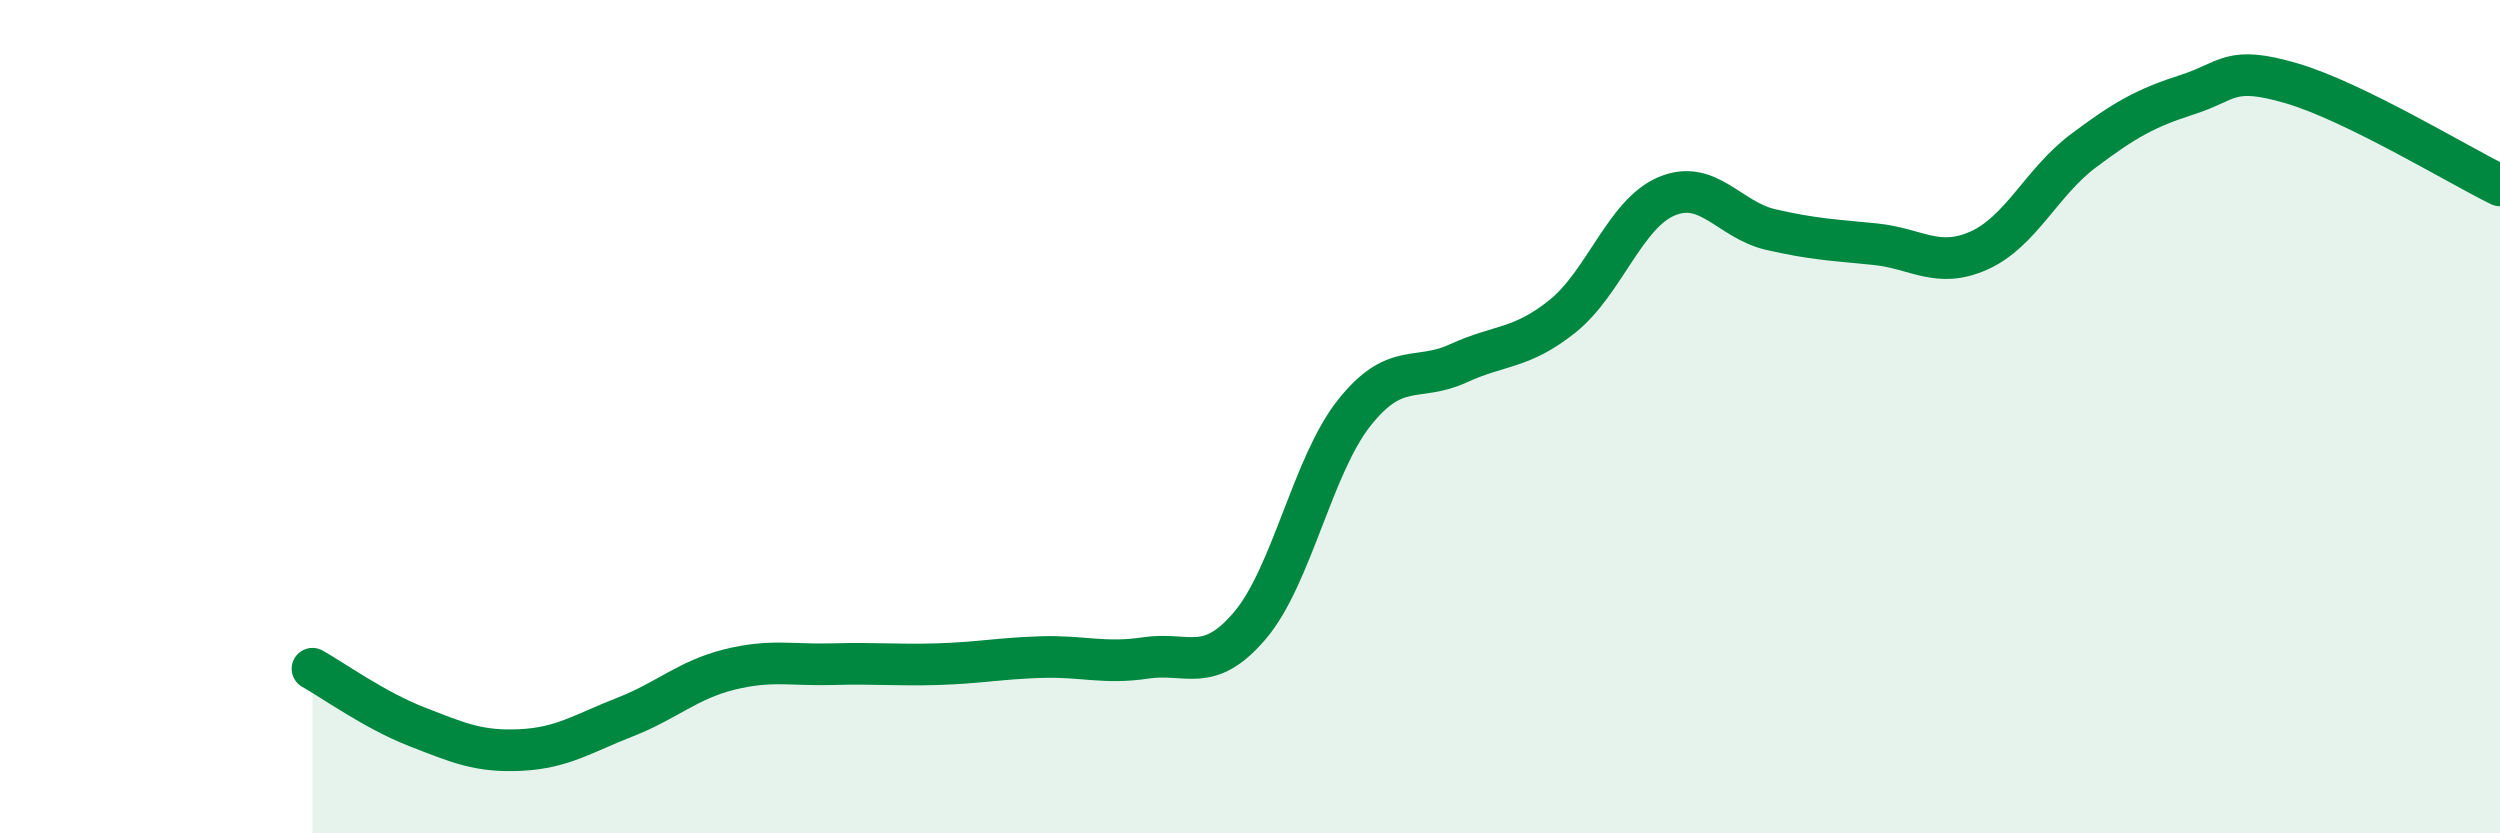 
    <svg width="60" height="20" viewBox="0 0 60 20" xmlns="http://www.w3.org/2000/svg">
      <path
        d="M 7.5,16.05 C 8,16.33 9,17.05 10,17.44 C 11,17.83 11.5,18.05 12.5,18 C 13.5,17.95 14,17.6 15,17.21 C 16,16.82 16.5,16.32 17.5,16.07 C 18.5,15.82 19,15.97 20,15.94 C 21,15.91 21.5,15.97 22.5,15.94 C 23.5,15.91 24,15.8 25,15.77 C 26,15.74 26.5,15.94 27.5,15.79 C 28.5,15.64 29,16.19 30,15.01 C 31,13.83 31.5,11.17 32.5,9.91 C 33.5,8.65 34,9.18 35,8.72 C 36,8.26 36.5,8.39 37.5,7.59 C 38.5,6.79 39,5.13 40,4.71 C 41,4.29 41.5,5.28 42.5,5.51 C 43.5,5.74 44,5.76 45,5.86 C 46,5.96 46.5,6.46 47.5,6.01 C 48.5,5.56 49,4.37 50,3.62 C 51,2.87 51.5,2.59 52.5,2.27 C 53.5,1.95 53.5,1.56 55,2 C 56.5,2.44 59,3.96 60,4.45L60 20L7.5 20Z"
        fill="#008740"
        opacity="0.1"
        stroke-linecap="round"
        stroke-linejoin="round"
      />
      <path
        d="M 7.5,16.05 C 8,16.33 9,17.05 10,17.44 C 11,17.83 11.5,18.05 12.5,18 C 13.5,17.95 14,17.6 15,17.21 C 16,16.82 16.5,16.32 17.5,16.07 C 18.5,15.82 19,15.97 20,15.94 C 21,15.91 21.5,15.97 22.5,15.94 C 23.5,15.91 24,15.8 25,15.77 C 26,15.74 26.5,15.94 27.5,15.79 C 28.5,15.64 29,16.19 30,15.01 C 31,13.83 31.5,11.17 32.5,9.91 C 33.5,8.65 34,9.18 35,8.72 C 36,8.26 36.5,8.39 37.5,7.59 C 38.5,6.79 39,5.13 40,4.71 C 41,4.29 41.5,5.28 42.5,5.51 C 43.5,5.74 44,5.76 45,5.86 C 46,5.96 46.5,6.46 47.5,6.01 C 48.5,5.56 49,4.37 50,3.62 C 51,2.87 51.5,2.59 52.5,2.27 C 53.5,1.95 53.5,1.56 55,2 C 56.5,2.44 59,3.96 60,4.45"
        stroke="#008740"
        stroke-width="1"
        fill="none"
        stroke-linecap="round"
        stroke-linejoin="round"
      />
    </svg>
  